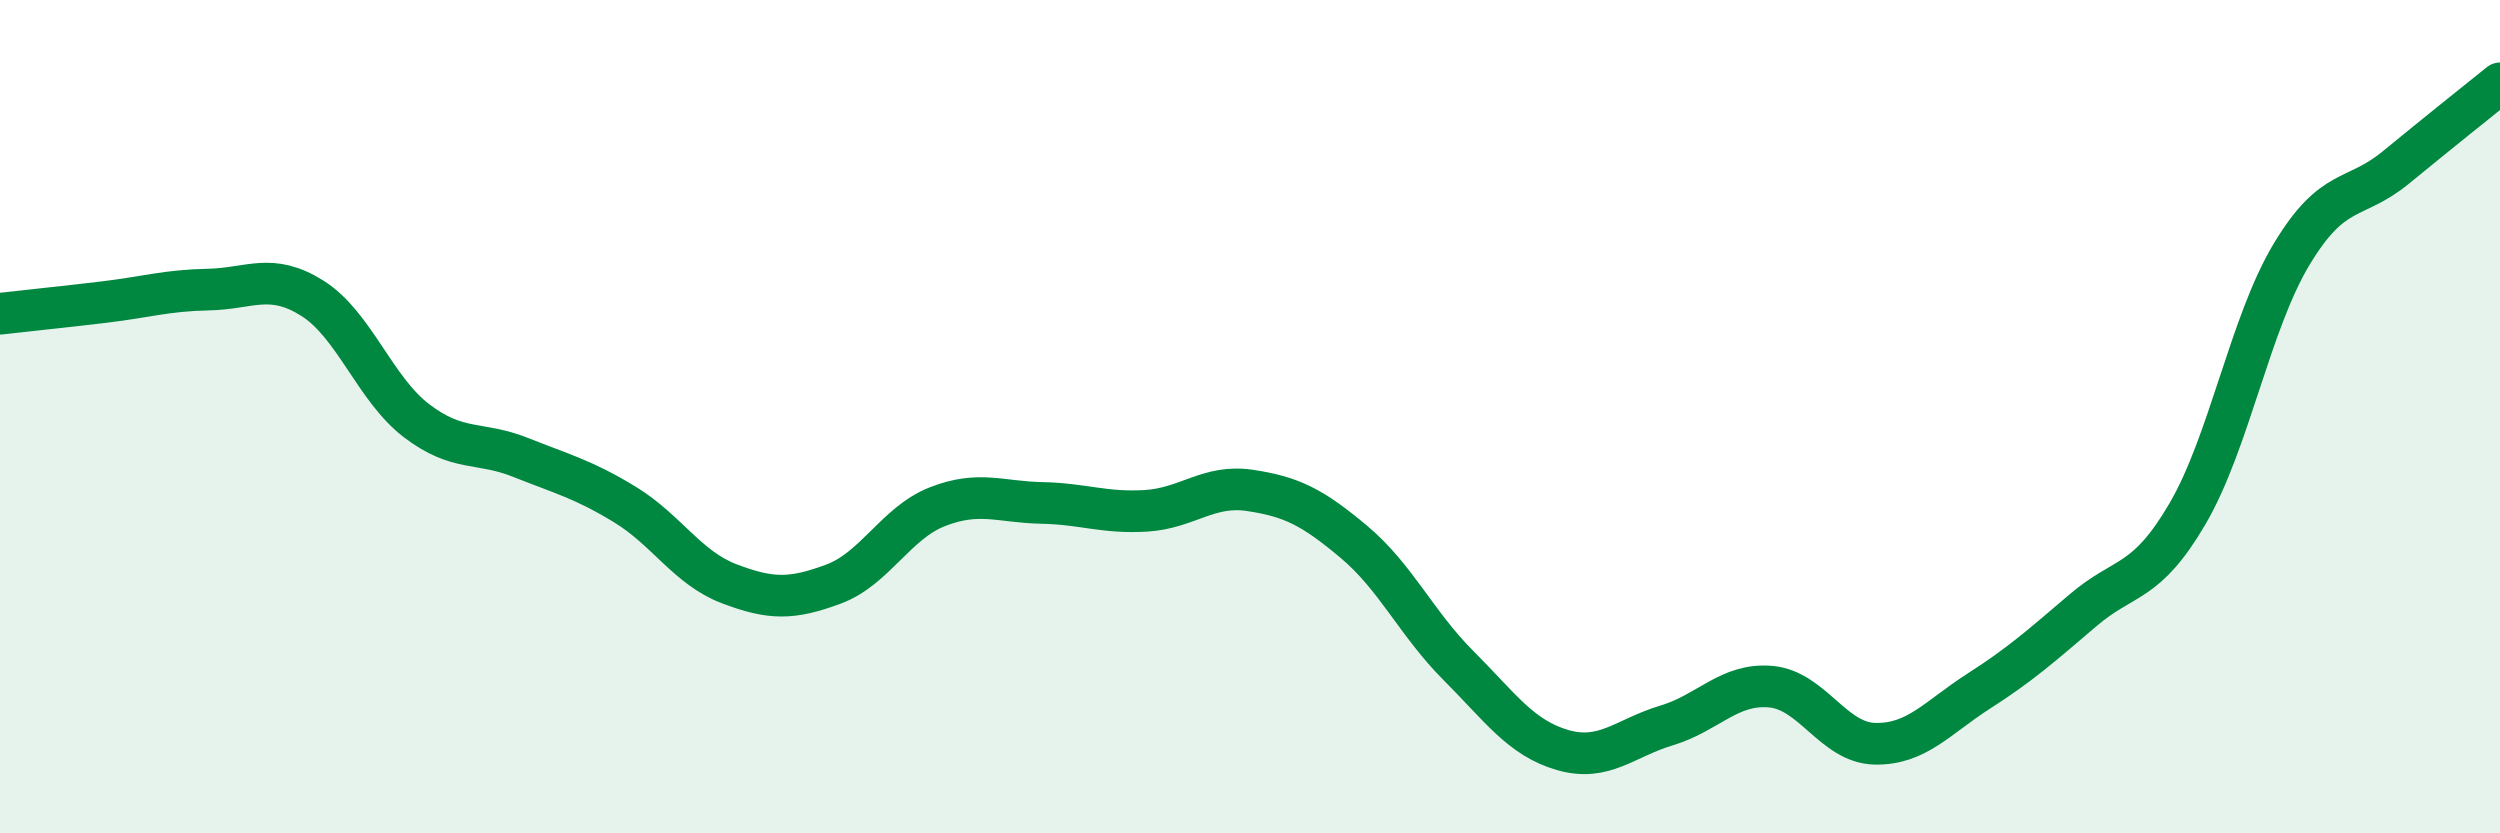 
    <svg width="60" height="20" viewBox="0 0 60 20" xmlns="http://www.w3.org/2000/svg">
      <path
        d="M 0,7.53 C 0.5,7.47 1.5,7.37 2.5,7.25 C 3.5,7.13 4,6.97 5,6.95 C 6,6.93 6.5,6.53 7.5,7.16 C 8.5,7.79 9,9.34 10,10.1 C 11,10.86 11.5,10.58 12.5,10.98 C 13.5,11.38 14,11.5 15,12.11 C 16,12.72 16.5,13.63 17.5,14.01 C 18.5,14.39 19,14.39 20,14.02 C 21,13.65 21.5,12.55 22.5,12.16 C 23.5,11.77 24,12.05 25,12.07 C 26,12.09 26.5,12.32 27.5,12.26 C 28.5,12.2 29,11.62 30,11.77 C 31,11.92 31.5,12.17 32.5,13.01 C 33.5,13.85 34,14.97 35,15.97 C 36,16.97 36.5,17.71 37.5,18 C 38.5,18.29 39,17.71 40,17.41 C 41,17.11 41.5,16.39 42.5,16.48 C 43.5,16.57 44,17.83 45,17.85 C 46,17.87 46.5,17.22 47.5,16.58 C 48.5,15.94 49,15.49 50,14.64 C 51,13.79 51.5,14.04 52.5,12.33 C 53.5,10.62 54,7.76 55,6.1 C 56,4.44 56.5,4.84 57.5,4.02 C 58.5,3.2 59.5,2.4 60,2L60 20L0 20Z"
        fill="#008740"
        opacity="0.1"
        stroke-linecap="round"
        stroke-linejoin="round"
      />
      <path
        d="M 0,7.53 C 0.5,7.47 1.5,7.37 2.5,7.25 C 3.5,7.13 4,6.97 5,6.95 C 6,6.93 6.5,6.53 7.5,7.16 C 8.5,7.79 9,9.34 10,10.1 C 11,10.86 11.5,10.58 12.5,10.98 C 13.5,11.38 14,11.5 15,12.11 C 16,12.72 16.5,13.63 17.5,14.01 C 18.5,14.39 19,14.39 20,14.02 C 21,13.65 21.5,12.55 22.5,12.16 C 23.5,11.77 24,12.05 25,12.07 C 26,12.09 26.5,12.32 27.5,12.26 C 28.5,12.2 29,11.62 30,11.77 C 31,11.92 31.5,12.17 32.5,13.01 C 33.5,13.85 34,14.97 35,15.97 C 36,16.97 36.5,17.71 37.5,18 C 38.5,18.29 39,17.71 40,17.41 C 41,17.11 41.5,16.39 42.5,16.48 C 43.5,16.57 44,17.83 45,17.85 C 46,17.87 46.5,17.22 47.5,16.58 C 48.5,15.94 49,15.49 50,14.64 C 51,13.79 51.5,14.04 52.5,12.33 C 53.5,10.62 54,7.76 55,6.1 C 56,4.44 56.5,4.84 57.5,4.02 C 58.5,3.2 59.5,2.4 60,2"
        stroke="#008740"
        stroke-width="1"
        fill="none"
        stroke-linecap="round"
        stroke-linejoin="round"
      />
    </svg>
  